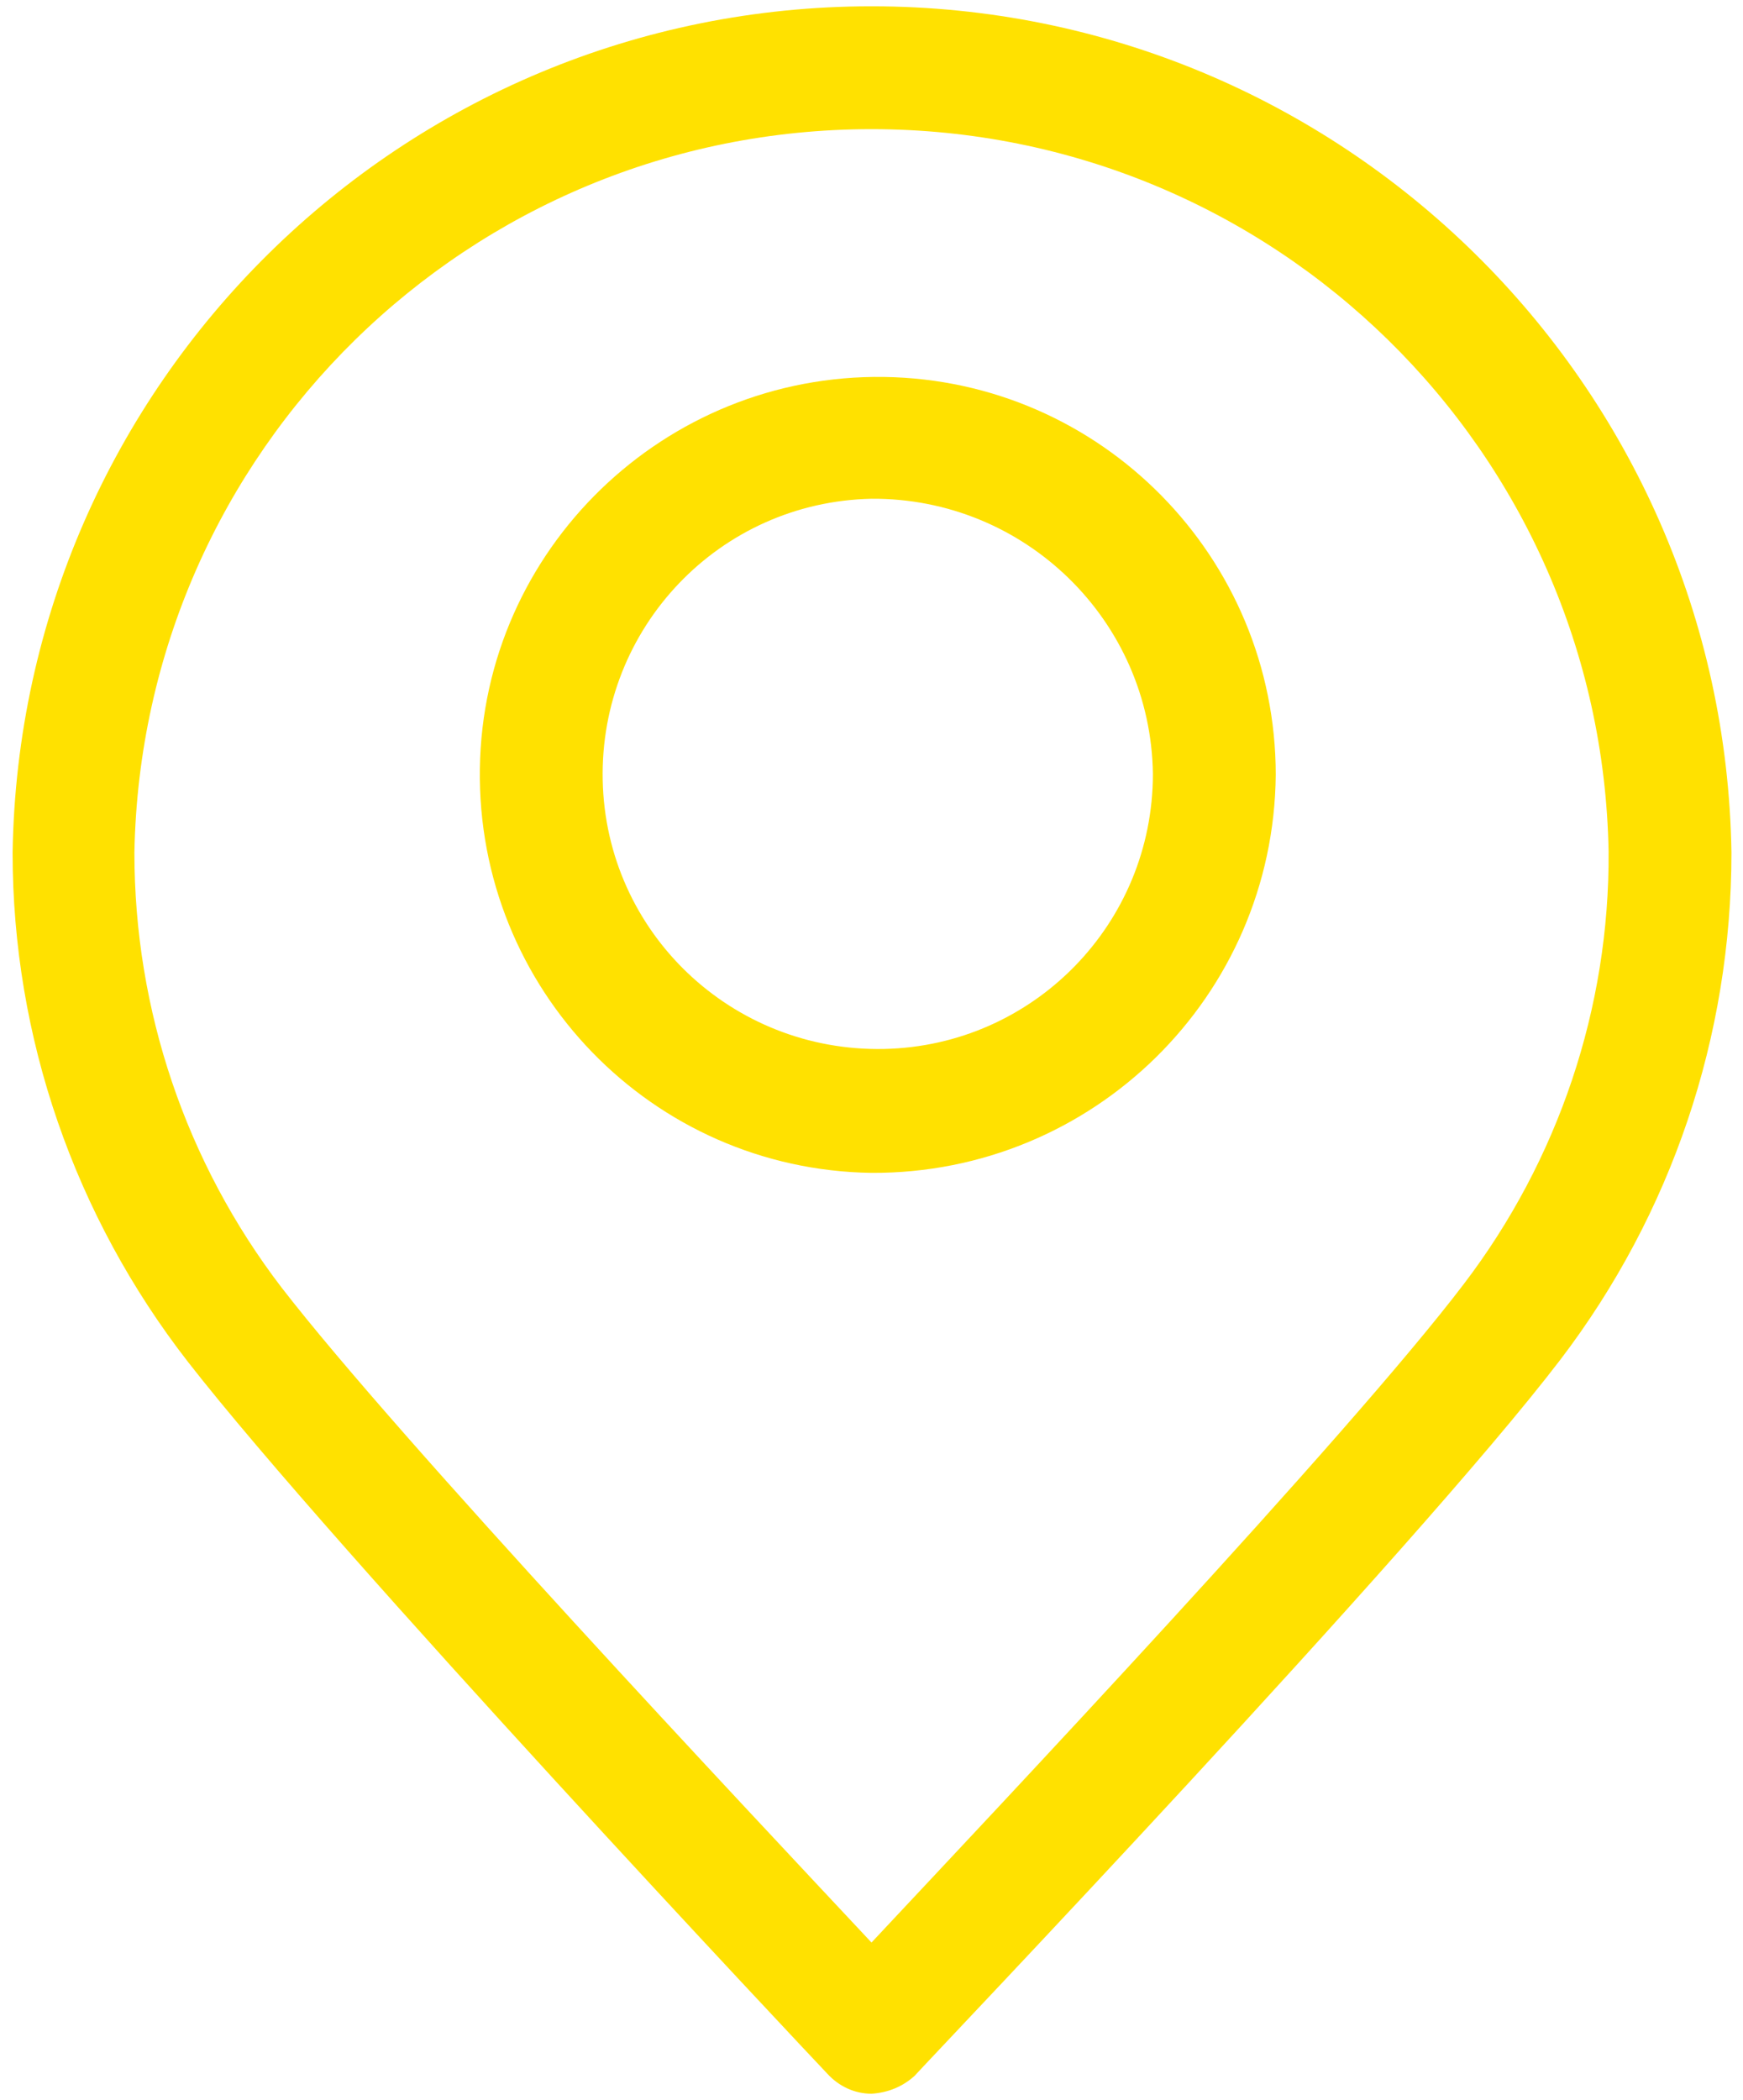 <?xml version="1.0" encoding="utf-8"?>
<!-- Generator: Adobe Illustrator 25.3.1, SVG Export Plug-In . SVG Version: 6.00 Build 0)  -->
<svg version="1.1" id="图层_1" xmlns="http://www.w3.org/2000/svg" xmlns:xlink="http://www.w3.org/1999/xlink" x="0px" y="0px"
	 viewBox="0 0 166 200" style="enable-background:new 0 0 166 200;" xml:space="preserve">
<style type="text/css">
	.st0{fill:#FFE100;}
</style>
<path class="st0" d="M83,199.4c-1.6,0-3.1-0.7-4.2-1.9c-1.9-2-46.8-49.7-60.9-67.8C7.1,115.8,1.2,98.8,1.2,81.2
	C1.9,36.5,38.3,0.6,83,0.6c44.7,0,81.2,35.9,81.9,80.6c0,17.5-5.7,34.4-16.3,48.3c-13.9,18.2-59.6,66.1-61.5,68.2
	C86,198.7,84.6,199.3,83,199.4z M83,12.3c-38.3,0-69.5,30.6-70.2,68.9c0,15,4.9,29.5,14,41.4C38,137.1,71.3,172.5,83,185
	c11.7-12.5,45.3-48.1,56.4-62.7c9-11.8,13.9-26.3,13.8-41.2C152.5,42.9,121.3,12.3,83,12.3z"/>
<path class="st0" d="M83,111.7c-20.9-0.3-37.6-17.5-37.3-38.5C46,52.3,63.3,35.6,84.2,35.9c20.7,0.3,37.3,17.2,37.3,37.9
	C121.3,94.9,104.1,111.8,83,111.7z M83,47.5c-14.5,0.3-25.9,12.3-25.6,26.8c0.3,14.5,12.3,25.9,26.8,25.6
	c14.2-0.3,25.6-11.9,25.6-26.2C109.6,59.1,97.6,47.4,83,47.5z"/>
</svg>
